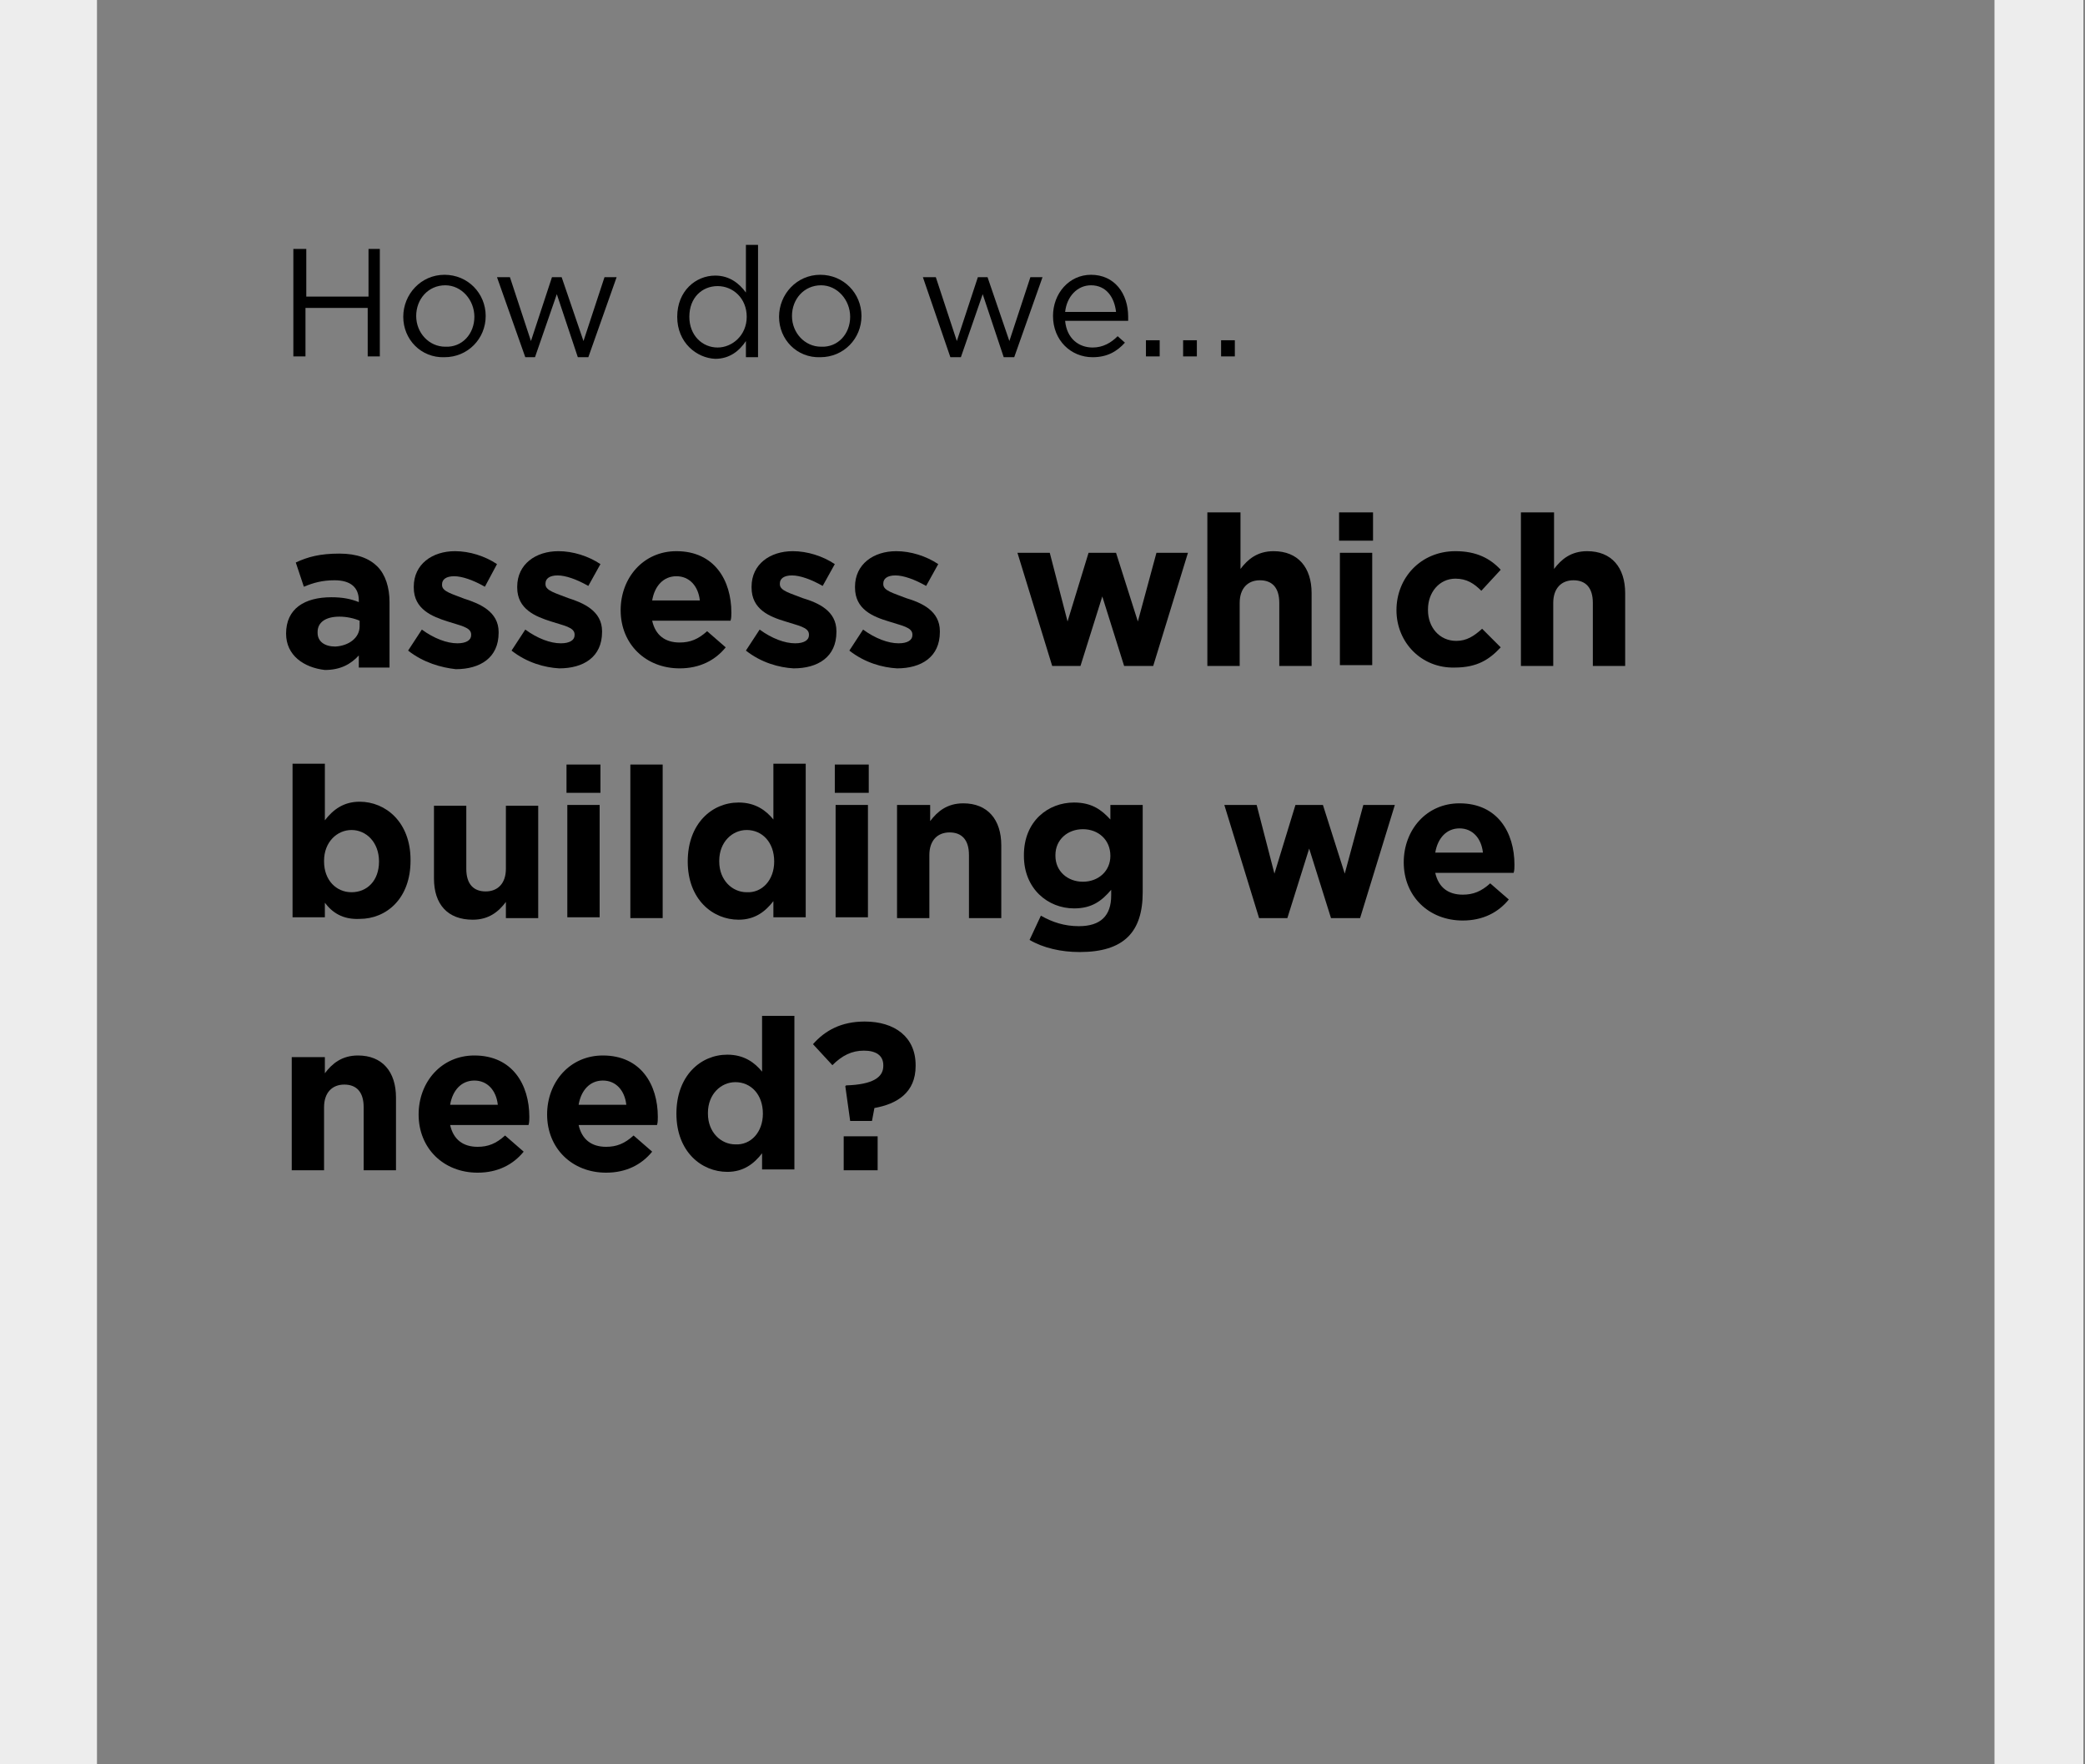 <?xml version="1.0" encoding="utf-8"?>
<!-- Generator: Adobe Illustrator 21.1.0, SVG Export Plug-In . SVG Version: 6.00 Build 0)  -->
<!DOCTYPE svg PUBLIC "-//W3C//DTD SVG 1.1//EN" "http://www.w3.org/Graphics/SVG/1.1/DTD/svg11.dtd">
<svg version="1.1" id="Layer_1" xmlns="http://www.w3.org/2000/svg" xmlns:xlink="http://www.w3.org/1999/xlink" x="0px" y="0px"
	 viewBox="0 0 258 218.3" style="enable-background:new 0 0 258 218.3;" xml:space="preserve">
<rect x="0" y="0" width="258" height="218.3" fill="#808080" stroke="none"/>
<style type="text/css">
	.st0{fill:#EDEDED;}
</style>
<g>
	<path d="M36.4,30.8h1.5v5.9h7.7v-5.9H47v13.3h-1.5v-6h-7.7v6h-1.5V30.8z"/>
	<path d="M49.9,39.2L49.9,39.2c0-2.8,2.2-5.2,5.1-5.2c2.9,0,5.1,2.3,5.1,5.1v0c0,2.8-2.2,5.1-5.1,5.1C52.1,44.3,49.9,42,49.9,39.2z
		 M58.7,39.2L58.7,39.2c0-2.1-1.6-3.9-3.6-3.9c-2.1,0-3.6,1.7-3.6,3.8v0c0,2.1,1.6,3.8,3.6,3.8C57.2,43,58.7,41.3,58.7,39.2z"/>
	<path d="M61.5,34.3h1.6l2.6,7.9l2.6-7.9h1.2l2.7,7.9l2.6-7.9h1.5l-3.5,9.9h-1.3l-2.6-7.8l-2.7,7.8H65L61.5,34.3z"/>
	<path d="M83.8,39.2L83.8,39.2c0-3.2,2.3-5.1,4.7-5.1c1.8,0,3,1,3.8,2.1v-5.9h1.5v13.9h-1.5v-2c-0.8,1.2-2,2.2-3.8,2.2
		C86.2,44.3,83.8,42.4,83.8,39.2z M92.4,39.2L92.4,39.2c0-2.3-1.7-3.8-3.6-3.8c-1.9,0-3.5,1.4-3.5,3.8v0c0,2.3,1.6,3.8,3.5,3.8
		C90.6,43,92.4,41.5,92.4,39.2z"/>
	<path d="M96.4,39.2L96.4,39.2c0-2.8,2.2-5.2,5.1-5.2c2.9,0,5.1,2.3,5.1,5.1v0c0,2.8-2.2,5.1-5.1,5.1C98.6,44.3,96.4,42,96.4,39.2z
		 M105.2,39.2L105.2,39.2c0-2.1-1.6-3.9-3.6-3.9c-2.1,0-3.6,1.7-3.6,3.8v0c0,2.1,1.6,3.8,3.6,3.8C103.7,43,105.2,41.3,105.2,39.2z"
		/>
	<path d="M114.2,34.3h1.6l2.6,7.9l2.6-7.9h1.2l2.7,7.9l2.6-7.9h1.5l-3.5,9.9h-1.3l-2.6-7.8l-2.7,7.8h-1.3L114.2,34.3z"/>
	<path d="M135.2,43c1.3,0,2.3-0.6,3.1-1.4l0.9,0.8c-1,1.1-2.2,1.8-4,1.8c-2.7,0-4.9-2.1-4.9-5.1c0-2.8,2-5.1,4.7-5.1
		c2.9,0,4.6,2.3,4.6,5.2c0,0.1,0,0.3,0,0.5h-7.8C132,41.9,133.5,43,135.2,43z M138.1,38.6c-0.2-1.8-1.2-3.3-3.1-3.3
		c-1.7,0-3,1.4-3.2,3.3H138.1z"/>
	<path d="M141.8,42.1h1.7v2h-1.7V42.1z"/>
	<path d="M146.4,42.1h1.7v2h-1.7V42.1z"/>
	<path d="M151.1,42.1h1.7v2h-1.7V42.1z"/>
</g>
<g>
	<path d="M35.4,78.4L35.4,78.4c0-3.1,2.3-4.5,5.6-4.5c1.4,0,2.4,0.2,3.4,0.6v-0.2c0-1.6-1-2.5-3-2.5c-1.5,0-2.6,0.3-3.8,0.8l-1-3
		c1.5-0.7,3-1.1,5.4-1.1c2.2,0,3.7,0.6,4.7,1.6c1,1,1.5,2.6,1.5,4.4v8.1h-3.8v-1.5c-1,1.1-2.3,1.8-4.2,1.8
		C37.6,82.6,35.4,81.1,35.4,78.4z M44.5,77.5v-0.7c-0.7-0.3-1.6-0.5-2.5-0.5c-1.7,0-2.7,0.7-2.7,1.9v0.1c0,1.1,0.9,1.7,2.2,1.7
		C43.2,79.9,44.5,78.9,44.5,77.5z"/>
	<path d="M50.5,80.5l1.7-2.6c1.5,1.1,3.1,1.7,4.4,1.7c1.1,0,1.7-0.4,1.7-1v-0.1c0-0.9-1.4-1.1-2.9-1.6c-1.9-0.6-4.2-1.5-4.2-4.2
		v-0.1c0-2.8,2.3-4.4,5.1-4.4c1.8,0,3.7,0.6,5.2,1.6L60,72.6c-1.4-0.8-2.8-1.3-3.8-1.3c-1,0-1.5,0.4-1.5,1v0.1
		c0,0.8,1.3,1.1,2.8,1.7c1.9,0.6,4.2,1.6,4.2,4.1v0.1c0,3.1-2.3,4.5-5.3,4.5C54.6,82.6,52.4,82,50.5,80.5z"/>
	<path d="M63.3,80.5l1.7-2.6c1.5,1.1,3.1,1.7,4.4,1.7c1.1,0,1.7-0.4,1.7-1v-0.1c0-0.9-1.4-1.1-2.9-1.6c-1.9-0.6-4.2-1.5-4.2-4.2
		v-0.1c0-2.8,2.3-4.4,5.1-4.4c1.8,0,3.7,0.6,5.2,1.6l-1.5,2.7c-1.4-0.8-2.8-1.3-3.8-1.3c-1,0-1.5,0.4-1.5,1v0.1
		c0,0.8,1.3,1.1,2.8,1.7c1.9,0.6,4.2,1.6,4.2,4.1v0.1c0,3.1-2.3,4.5-5.3,4.5C67.4,82.6,65.2,82,63.3,80.5z"/>
	<path d="M76.8,75.5L76.8,75.5c0-4,2.8-7.3,6.9-7.3c4.7,0,6.8,3.6,6.8,7.6c0,0.3,0,0.7-0.1,1h-9.7c0.4,1.8,1.6,2.7,3.4,2.7
		c1.3,0,2.3-0.4,3.4-1.4l2.3,2c-1.3,1.6-3.2,2.6-5.7,2.6C79.9,82.7,76.8,79.7,76.8,75.5z M86.6,74.3c-0.2-1.8-1.3-3-2.9-3
		c-1.6,0-2.7,1.2-3,3H86.6z"/>
	<path d="M92.3,80.5l1.7-2.6c1.5,1.1,3.1,1.7,4.4,1.7c1.1,0,1.7-0.4,1.7-1v-0.1c0-0.9-1.4-1.1-2.9-1.6c-2-0.6-4.2-1.5-4.2-4.2v-0.1
		c0-2.8,2.3-4.4,5.1-4.4c1.8,0,3.7,0.6,5.2,1.6l-1.5,2.7c-1.4-0.8-2.8-1.3-3.8-1.3c-1,0-1.5,0.4-1.5,1v0.1c0,0.8,1.3,1.1,2.8,1.7
		c2,0.6,4.2,1.6,4.2,4.1v0.1c0,3.1-2.3,4.5-5.3,4.5C96.4,82.6,94.2,82,92.3,80.5z"/>
	<path d="M105.1,80.5l1.7-2.6c1.5,1.1,3.1,1.7,4.4,1.7c1.1,0,1.7-0.4,1.7-1v-0.1c0-0.9-1.4-1.1-2.9-1.6c-2-0.6-4.2-1.5-4.2-4.2v-0.1
		c0-2.8,2.3-4.4,5.1-4.4c1.8,0,3.7,0.6,5.2,1.6l-1.5,2.7c-1.4-0.8-2.8-1.3-3.8-1.3c-1,0-1.5,0.4-1.5,1v0.1c0,0.8,1.3,1.1,2.8,1.7
		c2,0.6,4.2,1.6,4.2,4.1v0.1c0,3.1-2.3,4.5-5.3,4.5C109.2,82.6,107,82,105.1,80.5z"/>
	<path d="M125.9,68.4h4l2.2,8.5l2.6-8.5h3.4l2.7,8.5l2.3-8.5h3.9l-4.3,14h-3.6l-2.7-8.6l-2.7,8.6h-3.5L125.9,68.4z"/>
	<path d="M149.5,63.4h4v7c0.9-1.2,2.1-2.2,4.1-2.2c3,0,4.7,2,4.7,5.2v9h-4v-7.8c0-1.9-0.9-2.8-2.4-2.8s-2.5,1-2.5,2.8v7.8h-4V63.4z"
		/>
	<path d="M165.7,63.4h4.2v3.5h-4.2V63.4z M165.8,68.4h4v13.9h-4V68.4z"/>
	<path d="M172.8,75.5L172.8,75.5c0-4,3-7.3,7.3-7.3c2.6,0,4.3,0.9,5.6,2.3l-2.4,2.6c-0.9-0.9-1.8-1.5-3.2-1.5c-2,0-3.4,1.7-3.4,3.8
		v0.1c0,2.1,1.4,3.8,3.5,3.8c1.3,0,2.2-0.6,3.2-1.5l2.3,2.3c-1.4,1.5-2.9,2.5-5.7,2.5C175.9,82.7,172.8,79.5,172.8,75.5z"/>
	<path d="M188.3,63.4h4v7c0.9-1.2,2.1-2.2,4.1-2.2c3,0,4.7,2,4.7,5.2v9h-4v-7.8c0-1.9-0.9-2.8-2.4-2.8s-2.5,1-2.5,2.8v7.8h-4V63.4z"
		/>
	<path d="M40.2,111.7v1.8h-4v-19h4v7c1-1.3,2.3-2.3,4.3-2.3c3.2,0,6.3,2.5,6.3,7.2v0.1c0,4.7-3,7.2-6.3,7.2
		C42.4,113.8,41.1,112.9,40.2,111.7z M46.9,106.6L46.9,106.6c0-2.4-1.6-3.9-3.4-3.9s-3.4,1.5-3.4,3.8v0.1c0,2.3,1.5,3.8,3.4,3.8
		S46.9,109,46.9,106.6z"/>
	<path d="M53.7,108.7v-9h4v7.8c0,1.9,0.9,2.8,2.4,2.8s2.5-1,2.5-2.8v-7.8h4v13.9h-4v-2c-0.9,1.2-2.1,2.2-4.1,2.2
		C55.4,113.8,53.7,111.9,53.7,108.7z"/>
	<path d="M70.1,94.6h4.2v3.5h-4.2V94.6z M70.2,99.6h4v13.9h-4V99.6z"/>
	<path d="M78,94.6h4v19h-4V94.6z"/>
	<path d="M85.1,106.6L85.1,106.6c0-4.7,3-7.3,6.3-7.3c2.1,0,3.4,1,4.3,2.1v-6.9h4v19h-4v-2c-1,1.3-2.3,2.3-4.3,2.3
		C88.2,113.8,85.1,111.3,85.1,106.6z M95.8,106.6L95.8,106.6c0-2.4-1.5-3.9-3.4-3.9c-1.8,0-3.4,1.5-3.4,3.8v0.1
		c0,2.3,1.6,3.8,3.4,3.8C94.3,110.5,95.8,108.9,95.8,106.6z"/>
	<path d="M103.3,94.6h4.2v3.5h-4.2V94.6z M103.4,99.6h4v13.9h-4V99.6z"/>
	<path d="M111.1,99.6h4v2c0.9-1.2,2.1-2.2,4.1-2.2c3,0,4.7,2,4.7,5.2v9h-4v-7.8c0-1.9-0.9-2.8-2.4-2.8c-1.5,0-2.5,1-2.5,2.8v7.8h-4
		V99.6z"/>
	<path d="M127.4,116.3l1.4-3c1.4,0.8,2.9,1.3,4.7,1.3c2.7,0,4-1.3,4-3.8v-0.7c-1.2,1.4-2.4,2.3-4.6,2.3c-3.2,0-6.2-2.4-6.2-6.5v-0.1
		c0-4.2,3-6.5,6.2-6.5c2.2,0,3.4,0.9,4.5,2.1v-1.8h4v10.8c0,2.5-0.6,4.3-1.8,5.5c-1.3,1.3-3.3,1.9-6,1.9
		C131.3,117.8,129.1,117.3,127.4,116.3z M137.4,105.9L137.4,105.9c0-2-1.5-3.3-3.4-3.3s-3.4,1.3-3.4,3.2v0.1c0,1.9,1.5,3.2,3.4,3.2
		S137.4,107.8,137.4,105.9z"/>
	<path d="M151.5,99.6h4l2.2,8.5l2.6-8.5h3.4l2.7,8.5l2.3-8.5h3.9l-4.3,14h-3.6l-2.7-8.6l-2.7,8.6h-3.5L151.5,99.6z"/>
	<path d="M173.7,106.7L173.7,106.7c0-4,2.8-7.3,6.9-7.3c4.7,0,6.8,3.6,6.8,7.6c0,0.3,0,0.7-0.1,1h-9.7c0.4,1.8,1.6,2.7,3.4,2.7
		c1.3,0,2.3-0.4,3.4-1.4l2.3,2c-1.3,1.6-3.2,2.6-5.7,2.6C176.8,113.9,173.7,110.9,173.7,106.7z M183.5,105.5c-0.2-1.8-1.3-3-2.9-3
		c-1.6,0-2.7,1.2-3,3H183.5z"/>
	<path d="M36.2,130.8h4v2c0.9-1.2,2.1-2.2,4.1-2.2c3,0,4.7,2,4.7,5.2v9h-4V137c0-1.9-0.9-2.8-2.4-2.8c-1.5,0-2.5,1-2.5,2.8v7.8h-4
		V130.8z"/>
	<path d="M51.8,137.9L51.8,137.9c0-4,2.8-7.3,6.9-7.3c4.7,0,6.8,3.6,6.8,7.6c0,0.3,0,0.7-0.1,1h-9.7c0.4,1.8,1.6,2.7,3.4,2.7
		c1.3,0,2.3-0.4,3.4-1.4l2.3,2c-1.3,1.6-3.2,2.6-5.7,2.6C54.9,145.1,51.8,142.1,51.8,137.9z M61.6,136.7c-0.2-1.8-1.3-3-2.9-3
		c-1.6,0-2.7,1.2-3,3H61.6z"/>
	<path d="M67.7,137.9L67.7,137.9c0-4,2.8-7.3,6.9-7.3c4.7,0,6.8,3.6,6.8,7.6c0,0.3,0,0.7-0.1,1h-9.7c0.4,1.8,1.6,2.7,3.4,2.7
		c1.3,0,2.3-0.4,3.4-1.4l2.3,2c-1.3,1.6-3.2,2.6-5.7,2.6C70.8,145.1,67.7,142.1,67.7,137.9z M77.5,136.7c-0.2-1.8-1.3-3-2.9-3
		c-1.6,0-2.7,1.2-3,3H77.5z"/>
	<path d="M83.7,137.8L83.7,137.8c0-4.7,3-7.3,6.3-7.3c2.1,0,3.4,1,4.3,2.1v-6.9h4v19h-4v-2c-1,1.3-2.3,2.3-4.3,2.3
		C86.8,145,83.7,142.5,83.7,137.8z M94.4,137.8L94.4,137.8c0-2.4-1.5-3.9-3.4-3.9c-1.8,0-3.4,1.5-3.4,3.8v0.1c0,2.3,1.6,3.8,3.4,3.8
		C92.9,141.7,94.4,140.1,94.4,137.8z"/>
	<path d="M104.6,134.4l0.1-0.1c3.3-0.1,4.6-1,4.6-2.4v-0.1c0-1.2-0.9-1.8-2.4-1.8c-1.5,0-2.7,0.6-3.9,1.8l-2.4-2.6
		c1.5-1.7,3.5-2.8,6.4-2.8c3.7,0,6.3,1.9,6.3,5.4v0.1c0,3.3-2.3,4.7-5.1,5.2l-0.3,1.6h-2.7L104.6,134.4z M104.4,140.6h4.2v4.2h-4.2
		V140.6z"/>
</g>
<rect x="0" y="0" class="st0" width="12" height="218.3"/>
<rect x="246.8" y="0" class="st0" width="11" height="218.3"/>
</svg>
